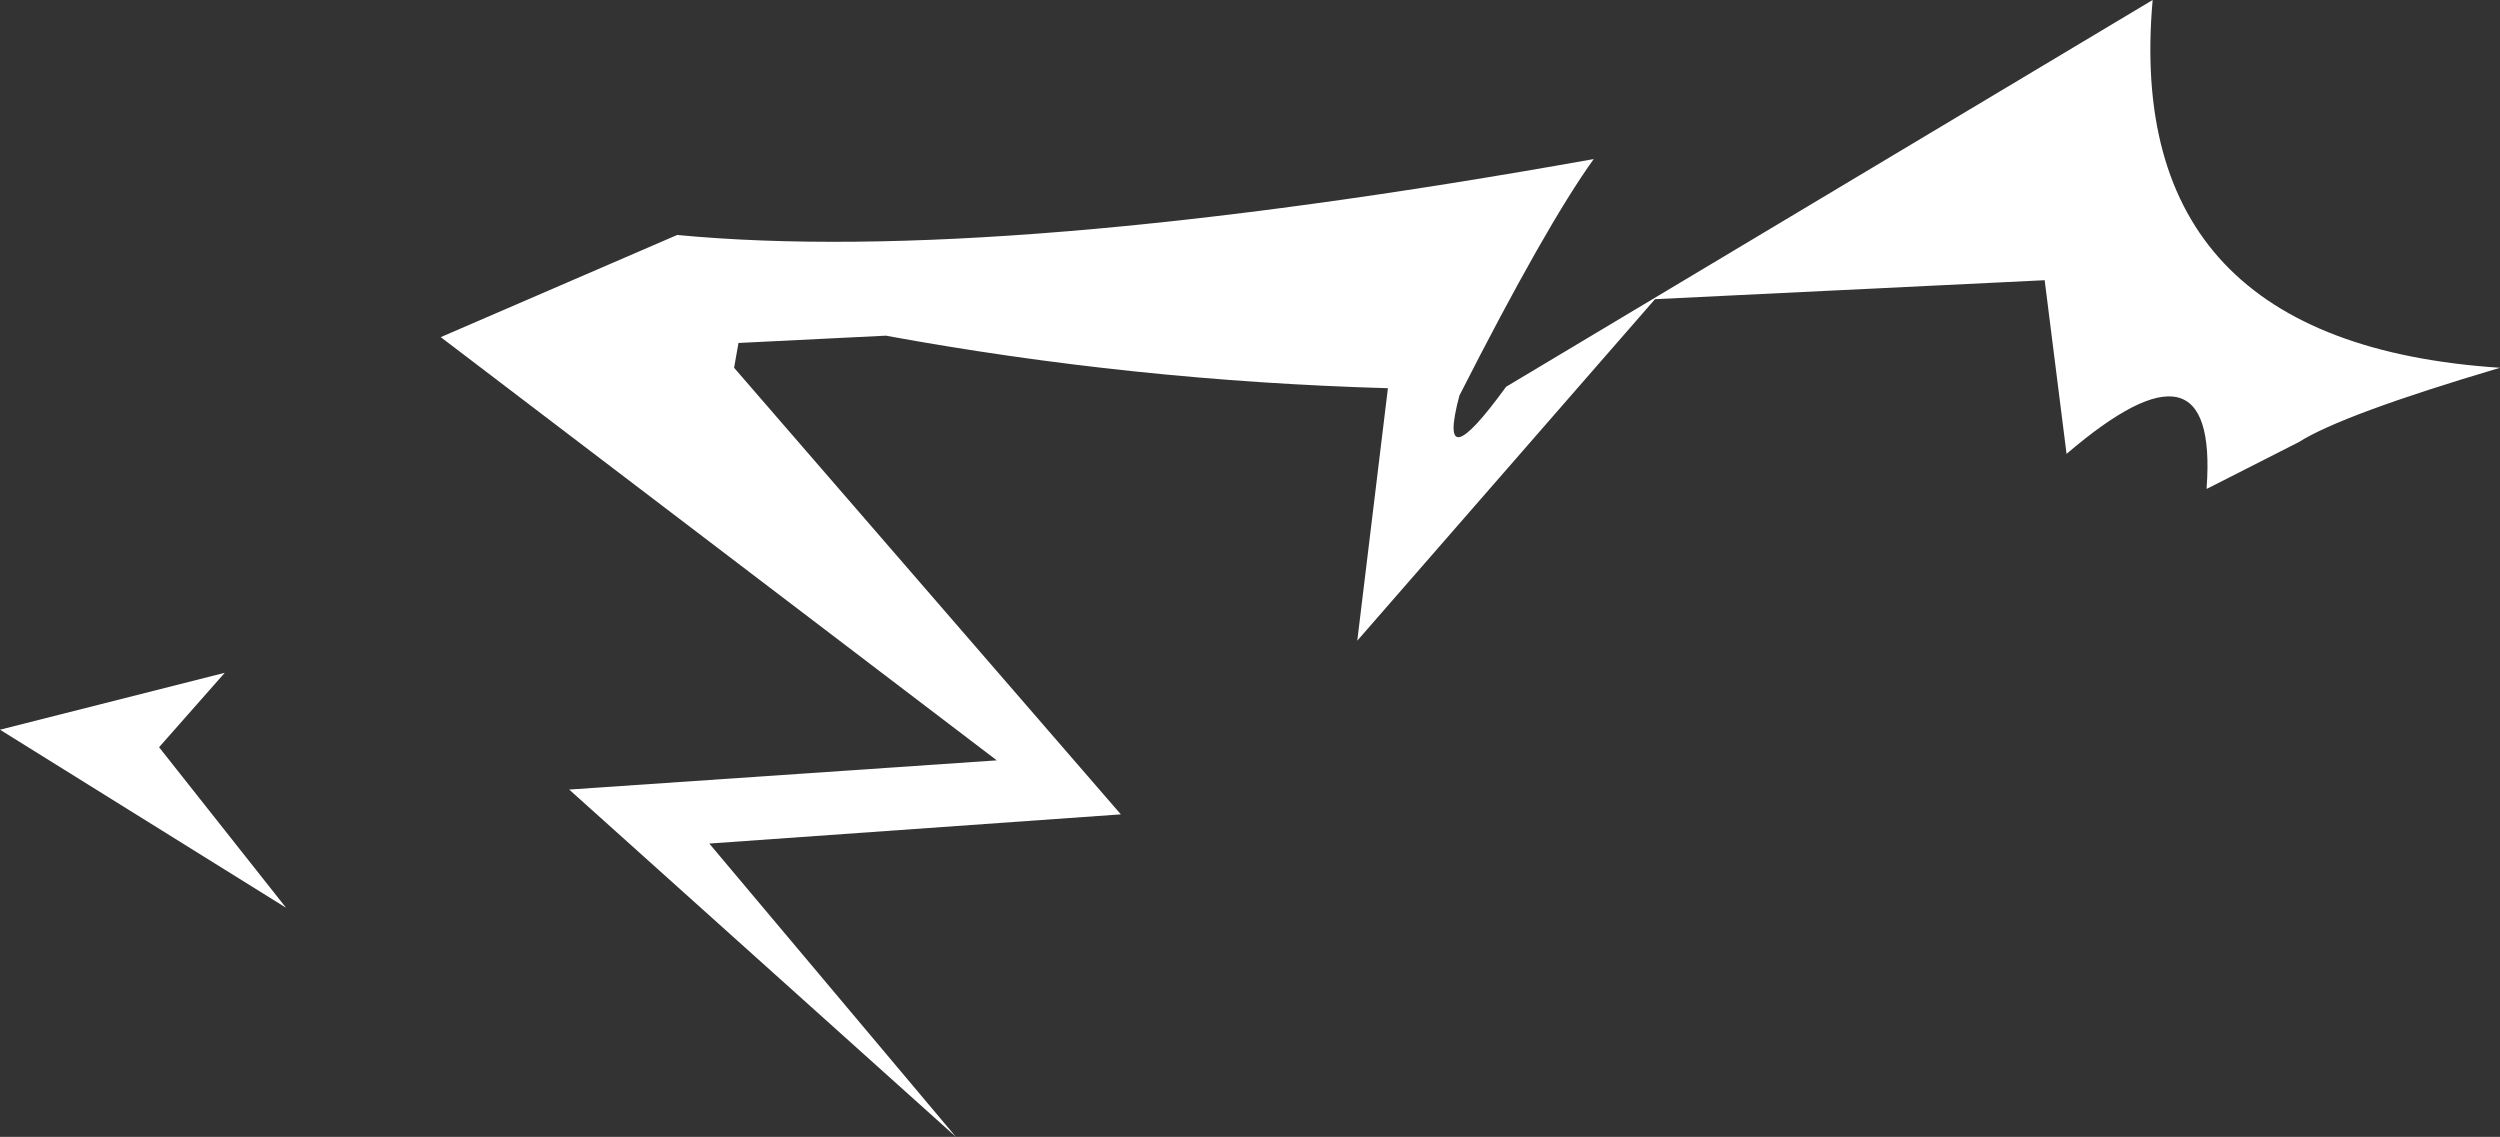 <?xml version="1.0" encoding="UTF-8" standalone="no"?>
<svg xmlns:xlink="http://www.w3.org/1999/xlink" height="38.95px" width="85.65px" xmlns="http://www.w3.org/2000/svg">
  <rect width="100%" height="100%" fill="#333333" stroke="none"/>
  <g transform="matrix(1.0, 0.0, 0.0, 1.0, 49.95, 13.3)">
    <path d="M-42.25 9.75 L-44.5 12.3 -40.15 17.8 -49.95 11.7 -42.25 9.75 M20.1 -3.7 L6.75 -3.05 -3.45 8.65 -2.4 0.0 Q-11.15 -0.25 -19.6 -1.8 L-24.65 -1.55 -24.8 -0.7 -11.55 14.6 -25.65 15.6 -17.2 25.65 -30.45 13.75 -15.8 12.75 -34.85 -1.75 -26.75 -5.25 Q-15.75 -4.2 4.65 -7.85 3.0 -5.55 0.05 0.25 -0.75 3.25 1.65 -0.05 L23.8 -13.3 Q22.75 -1.55 35.7 -0.7 30.3 0.9 28.8 1.85 L25.75 3.4 25.65 3.45 25.65 3.4 Q26.05 -2.2 20.85 2.25 L20.1 -3.7" fill="#ffffff" fill-rule="evenodd" stroke="none"/>
  </g>
</svg>

